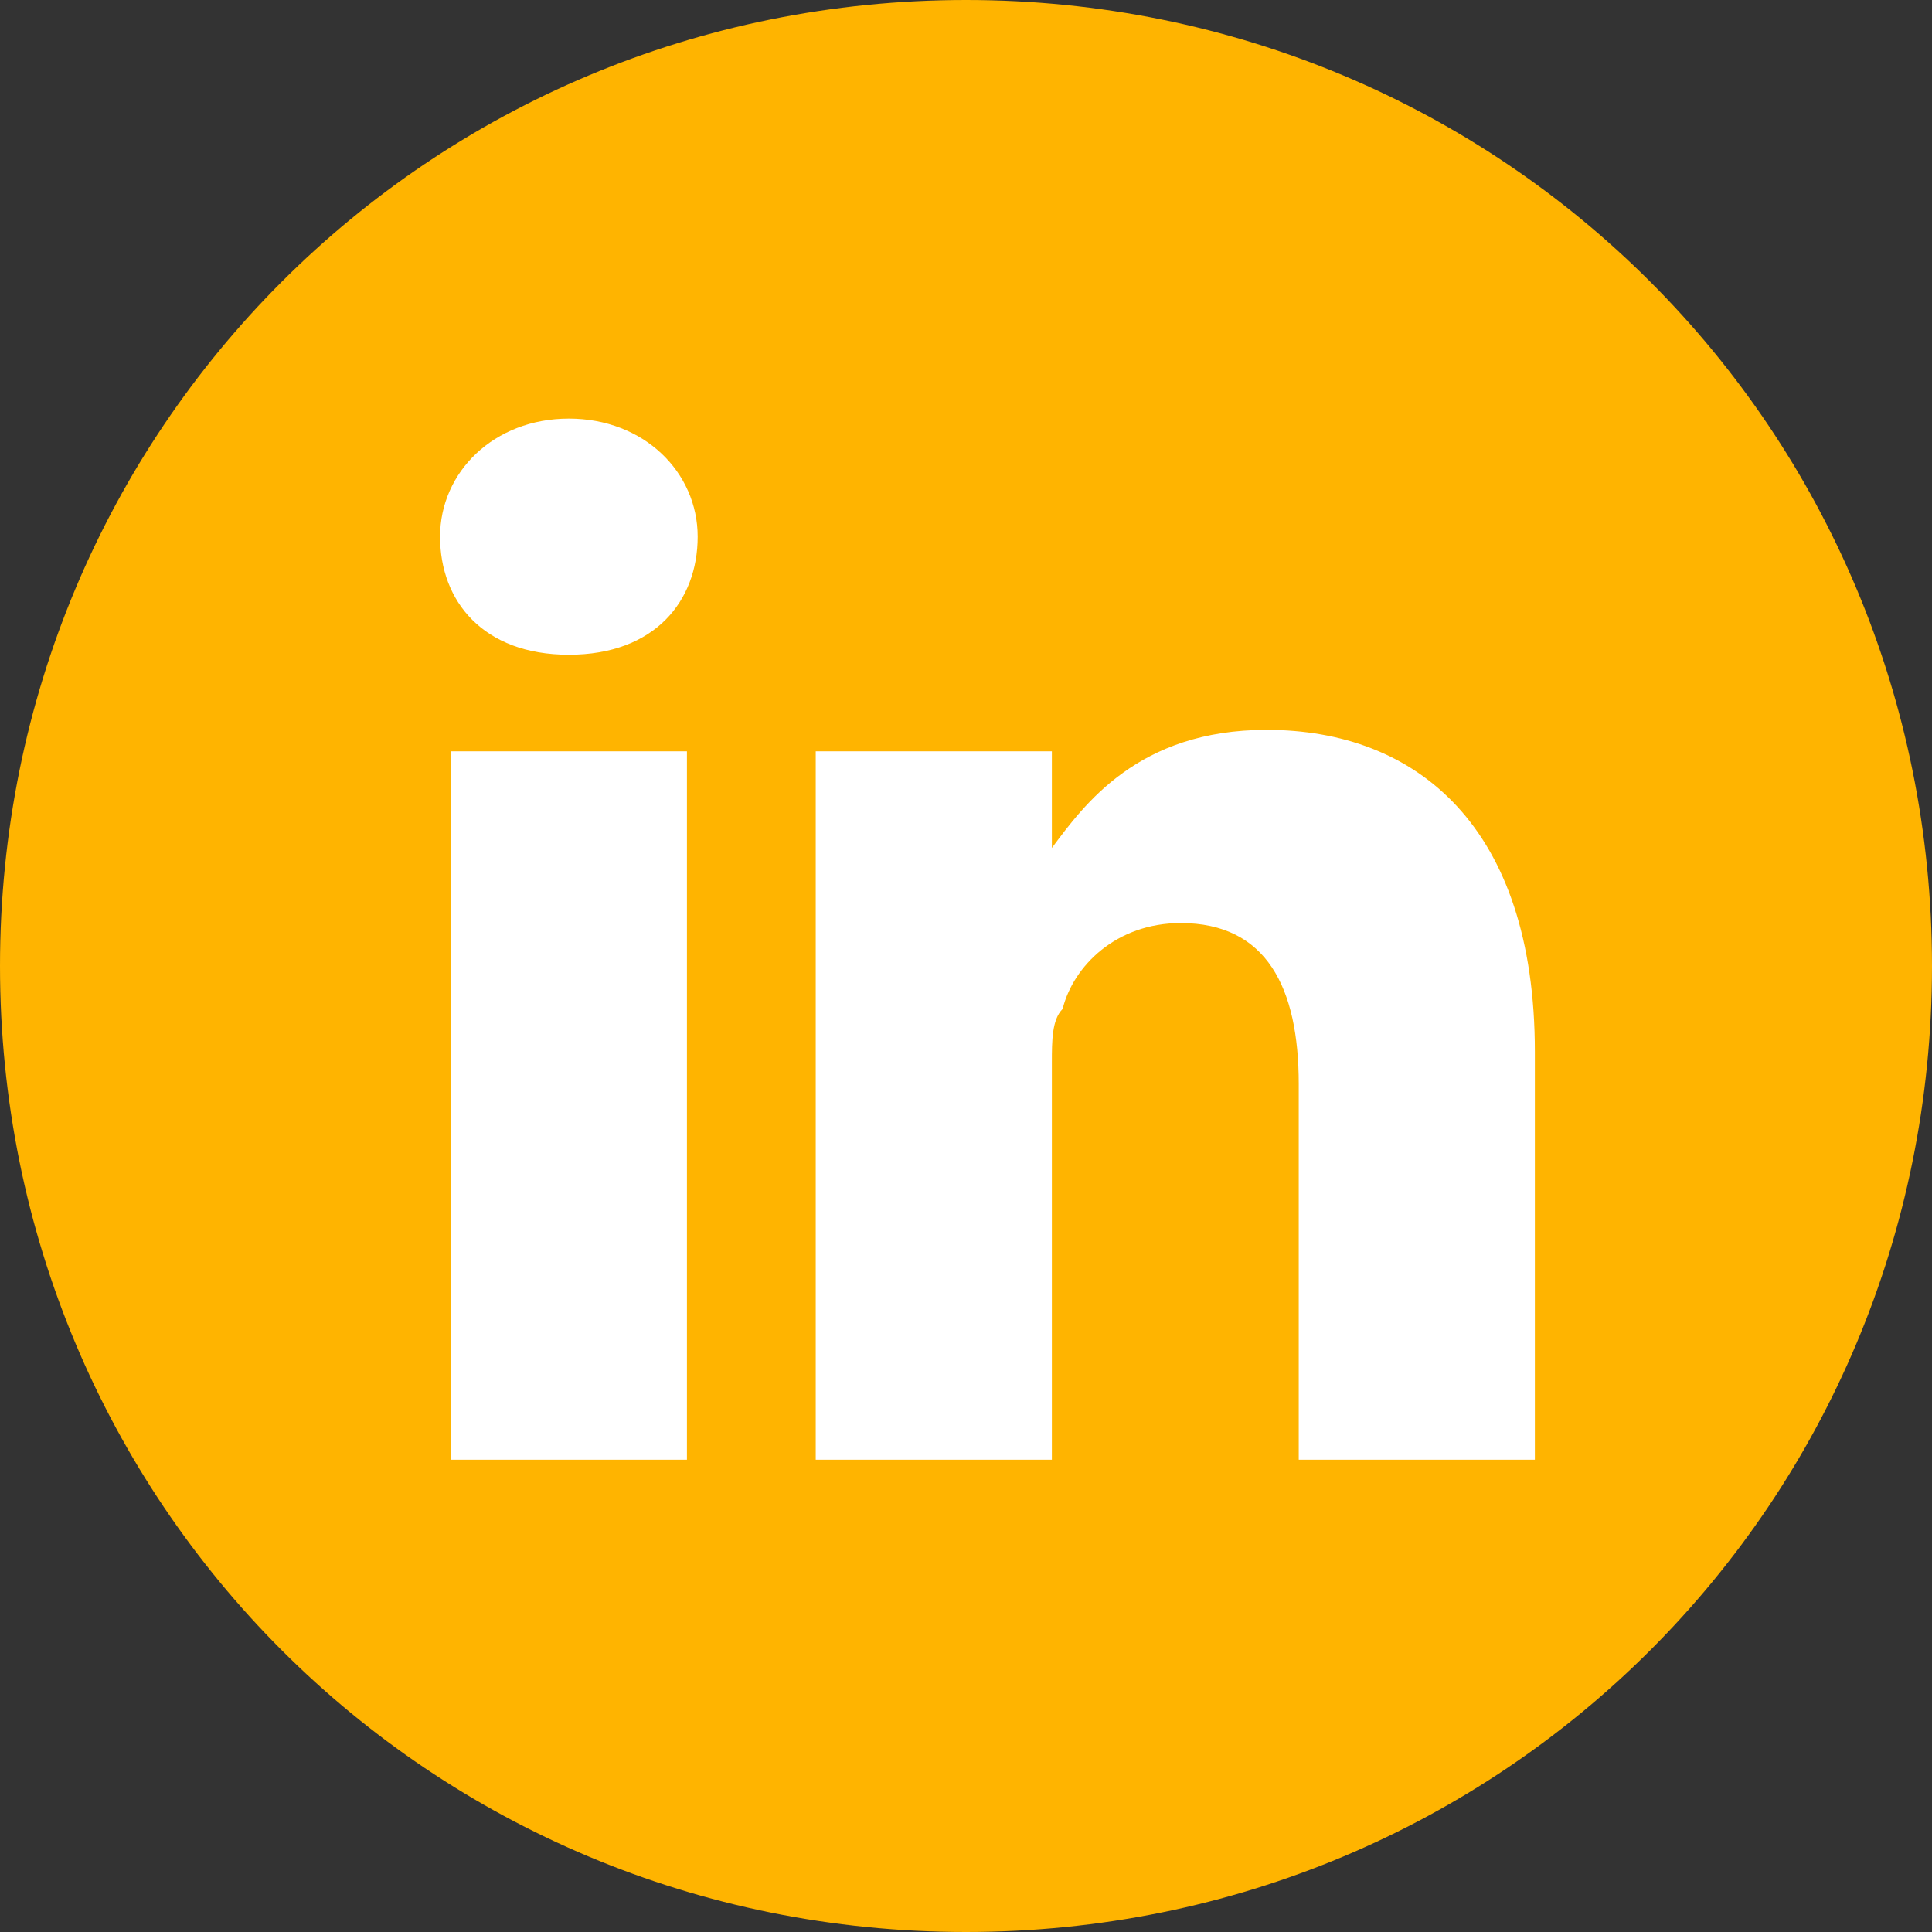 <svg width="36" height="36" viewBox="0 0 36 36" fill="none" xmlns="http://www.w3.org/2000/svg">
<rect x="0" y="0" width="36" height="36" fill="#333333" stroke="none"/>
<g clip-path="url(#clip0_1812_41486)">
<circle cx="18" cy="18" r="17" fill="white"/>
<path d="M18 0C8 0 0 8 0 18C0 28 8 36 18 36C28 36 36 28 36 18C36 8 28 0 18 0ZM12.8 27.2H8.4V14H12.8V27.2ZM10.6 12.2C9 12.2 8.2 11.2 8.2 10C8.2 8.8 9.2 7.8 10.6 7.8C12 7.8 13 8.8 13 10C13 11.2 12.2 12.2 10.6 12.2ZM28.6 27.2H24.2V20.2C24.2 18.4 23.6 17.2 22 17.2C20.8 17.2 20 18 19.8 18.8C19.6 19 19.6 19.4 19.6 19.8V27.2H15.2C15.2 27.2 15.2 15.2 15.2 14H19.6V15.8C20.2 15 21.2 13.6 23.6 13.6C26.4 13.6 28.6 15.4 28.6 19.6V27.2Z" fill="#FFB400"/>
</g>
<defs>
<clipPath id="clip0_1812_41486">
<rect width="36" height="36" fill="white"/>
</clipPath>
</defs>
</svg>
